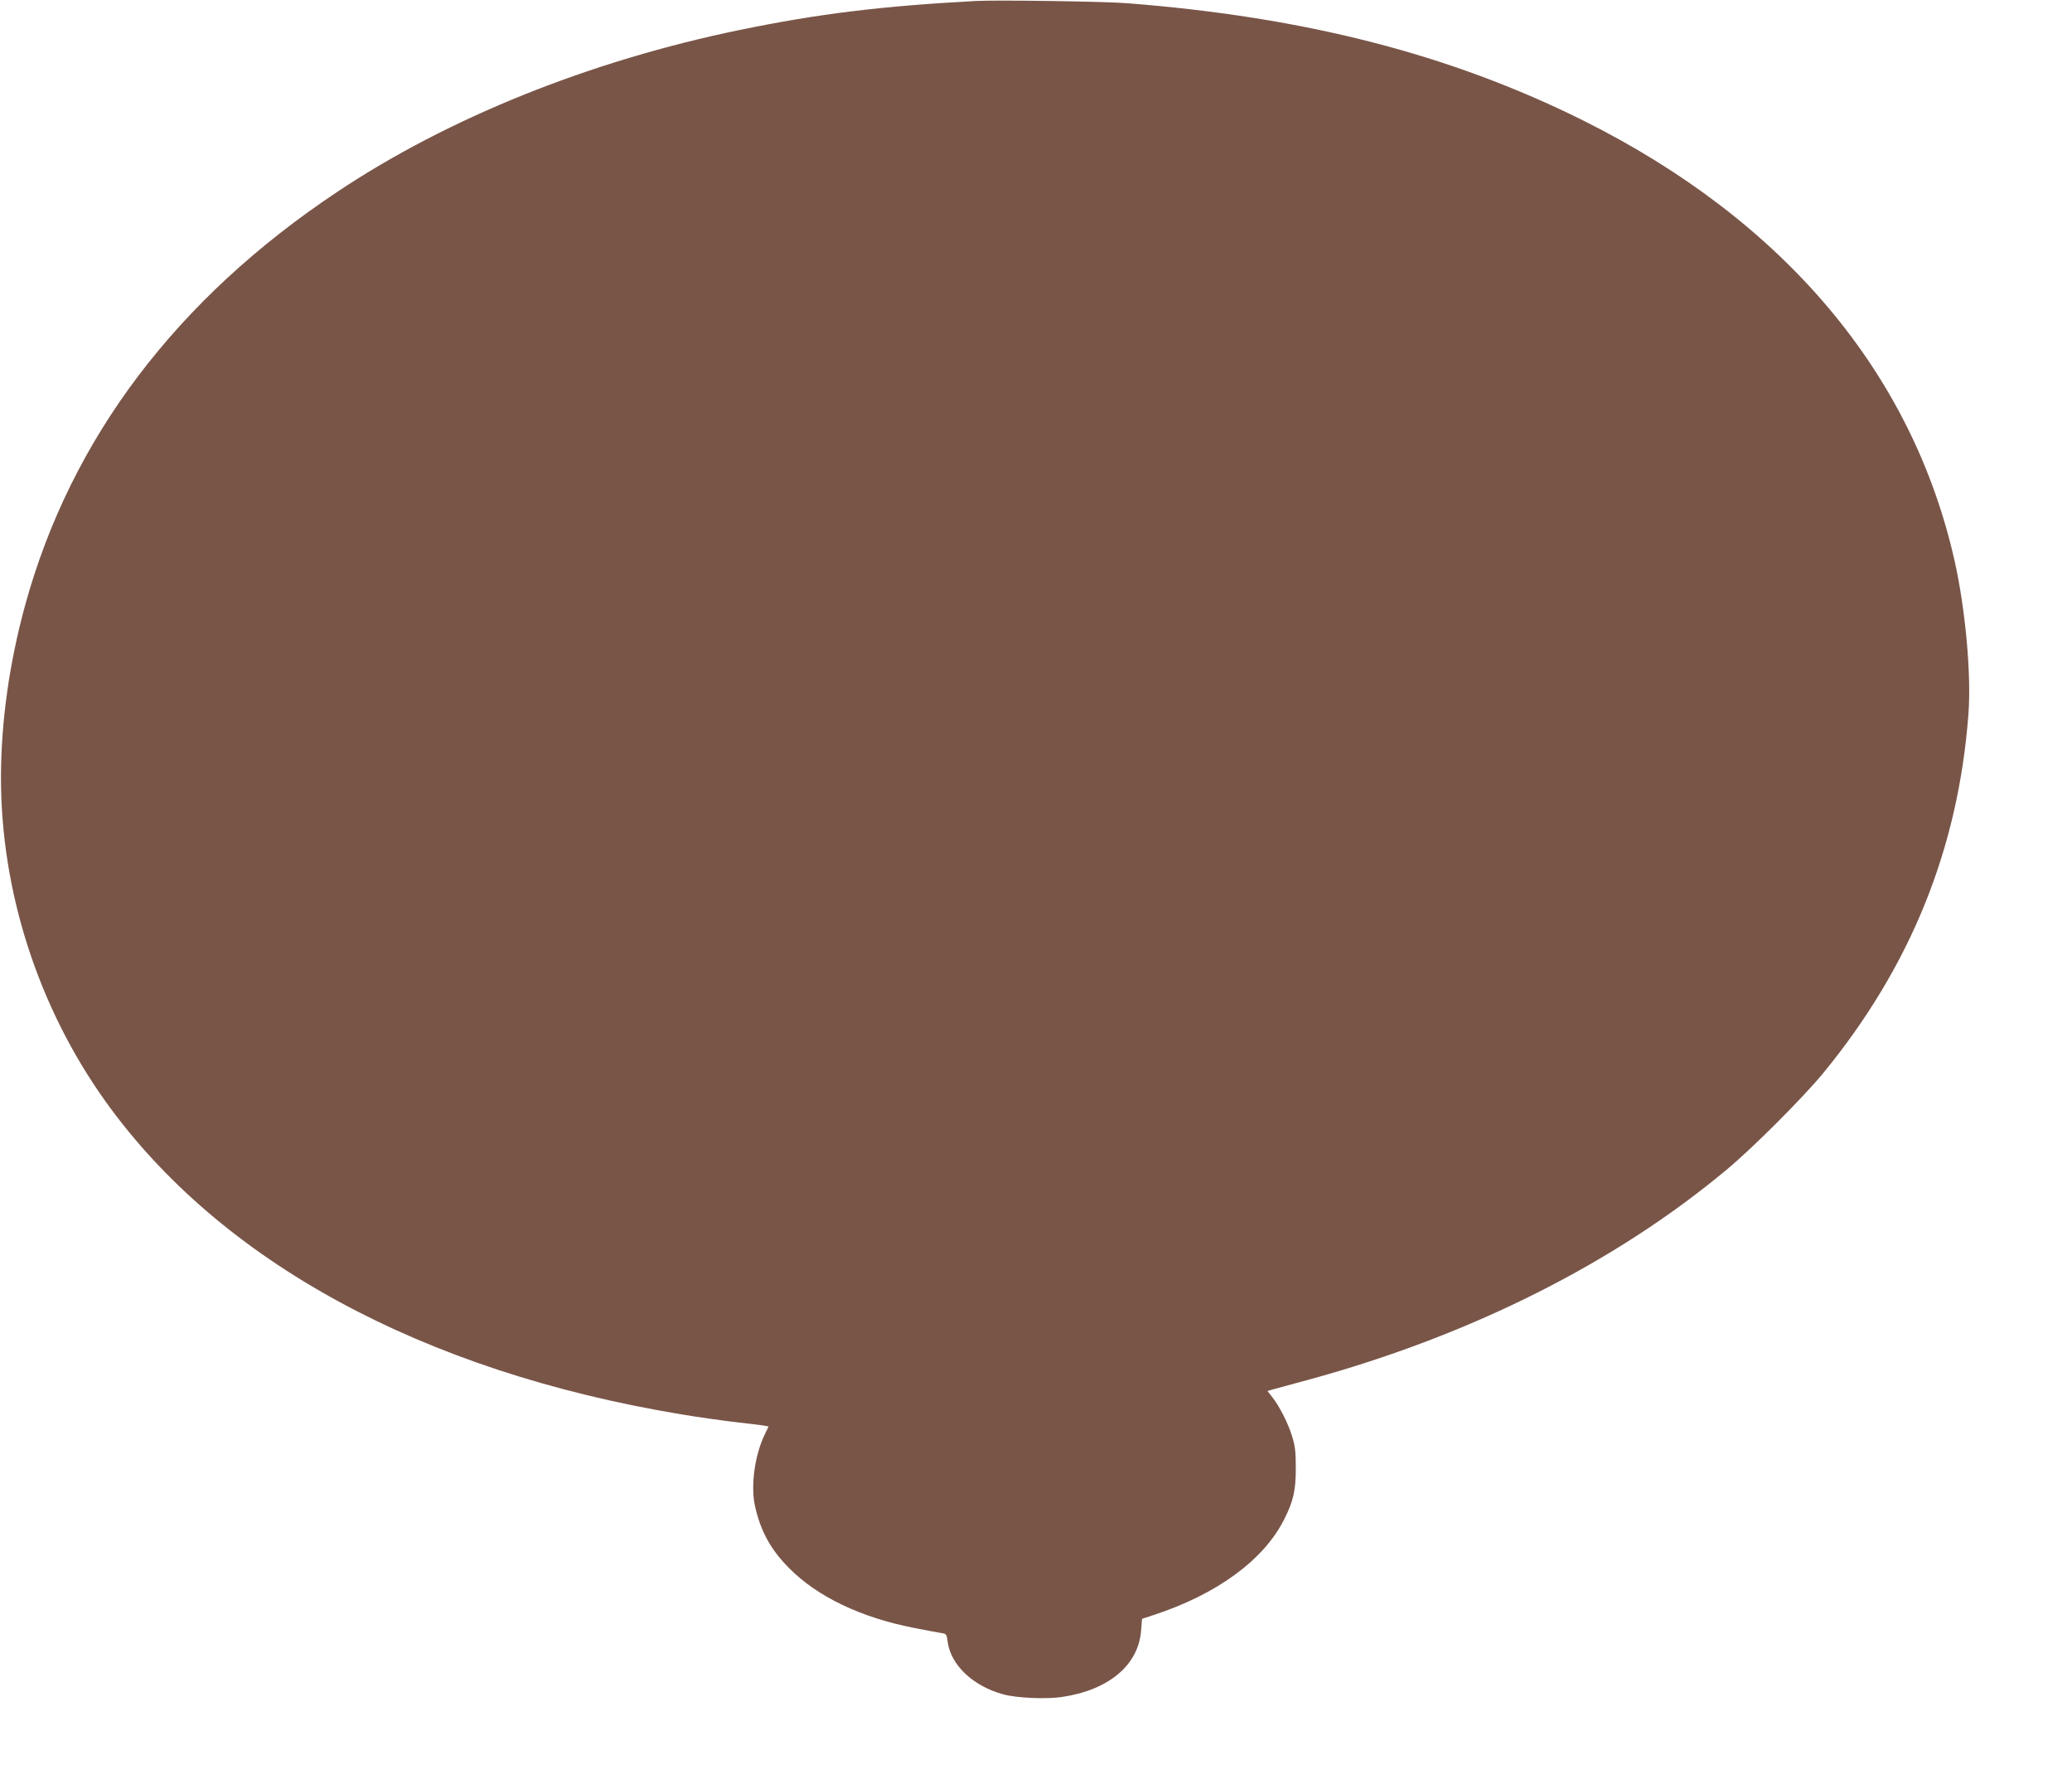 <?xml version="1.0" standalone="no"?>
<!DOCTYPE svg PUBLIC "-//W3C//DTD SVG 20010904//EN"
 "http://www.w3.org/TR/2001/REC-SVG-20010904/DTD/svg10.dtd">
<svg version="1.0" xmlns="http://www.w3.org/2000/svg"
 width="1280pt" height="1105pt" viewBox="0 0 1280 1105"
 preserveAspectRatio="xMidYMid meet">
<g transform="translate(0,1105) scale(0.1,-0.1)"
fill="#795548" stroke="none">
<path d="M6030 11044 c-581 -31 -975 -79 -1460 -179 -926 -191 -1800 -542
-2485 -999 -995 -662 -1646 -1524 -1929 -2551 -98 -357 -149 -719 -150 -1060
-2 -708 230 -1427 647 -2009 708 -988 1956 -1666 3555 -1931 114 -19 272 -41
352 -50 80 -9 155 -18 167 -21 l21 -4 -25 -52 c-60 -125 -86 -312 -60 -435 34
-156 97 -273 212 -388 175 -177 444 -305 771 -369 71 -14 145 -28 165 -31 35
-5 37 -7 43 -53 19 -146 157 -276 346 -327 81 -22 261 -30 358 -16 289 42 473
195 491 407 l6 76 70 23 c392 128 682 340 808 591 57 112 72 180 72 314 0 103
-4 138 -23 200 -26 83 -78 185 -123 242 l-29 37 37 11 c21 6 119 32 218 59
1002 274 1894 722 2585 1300 161 134 468 442 592 592 540 658 835 1385 898
2216 19 243 -18 649 -85 948 -261 1162 -1054 2102 -2295 2721 -820 408 -1714
638 -2815 724 -130 11 -813 21 -935 14z"/>
</g>
</svg>
